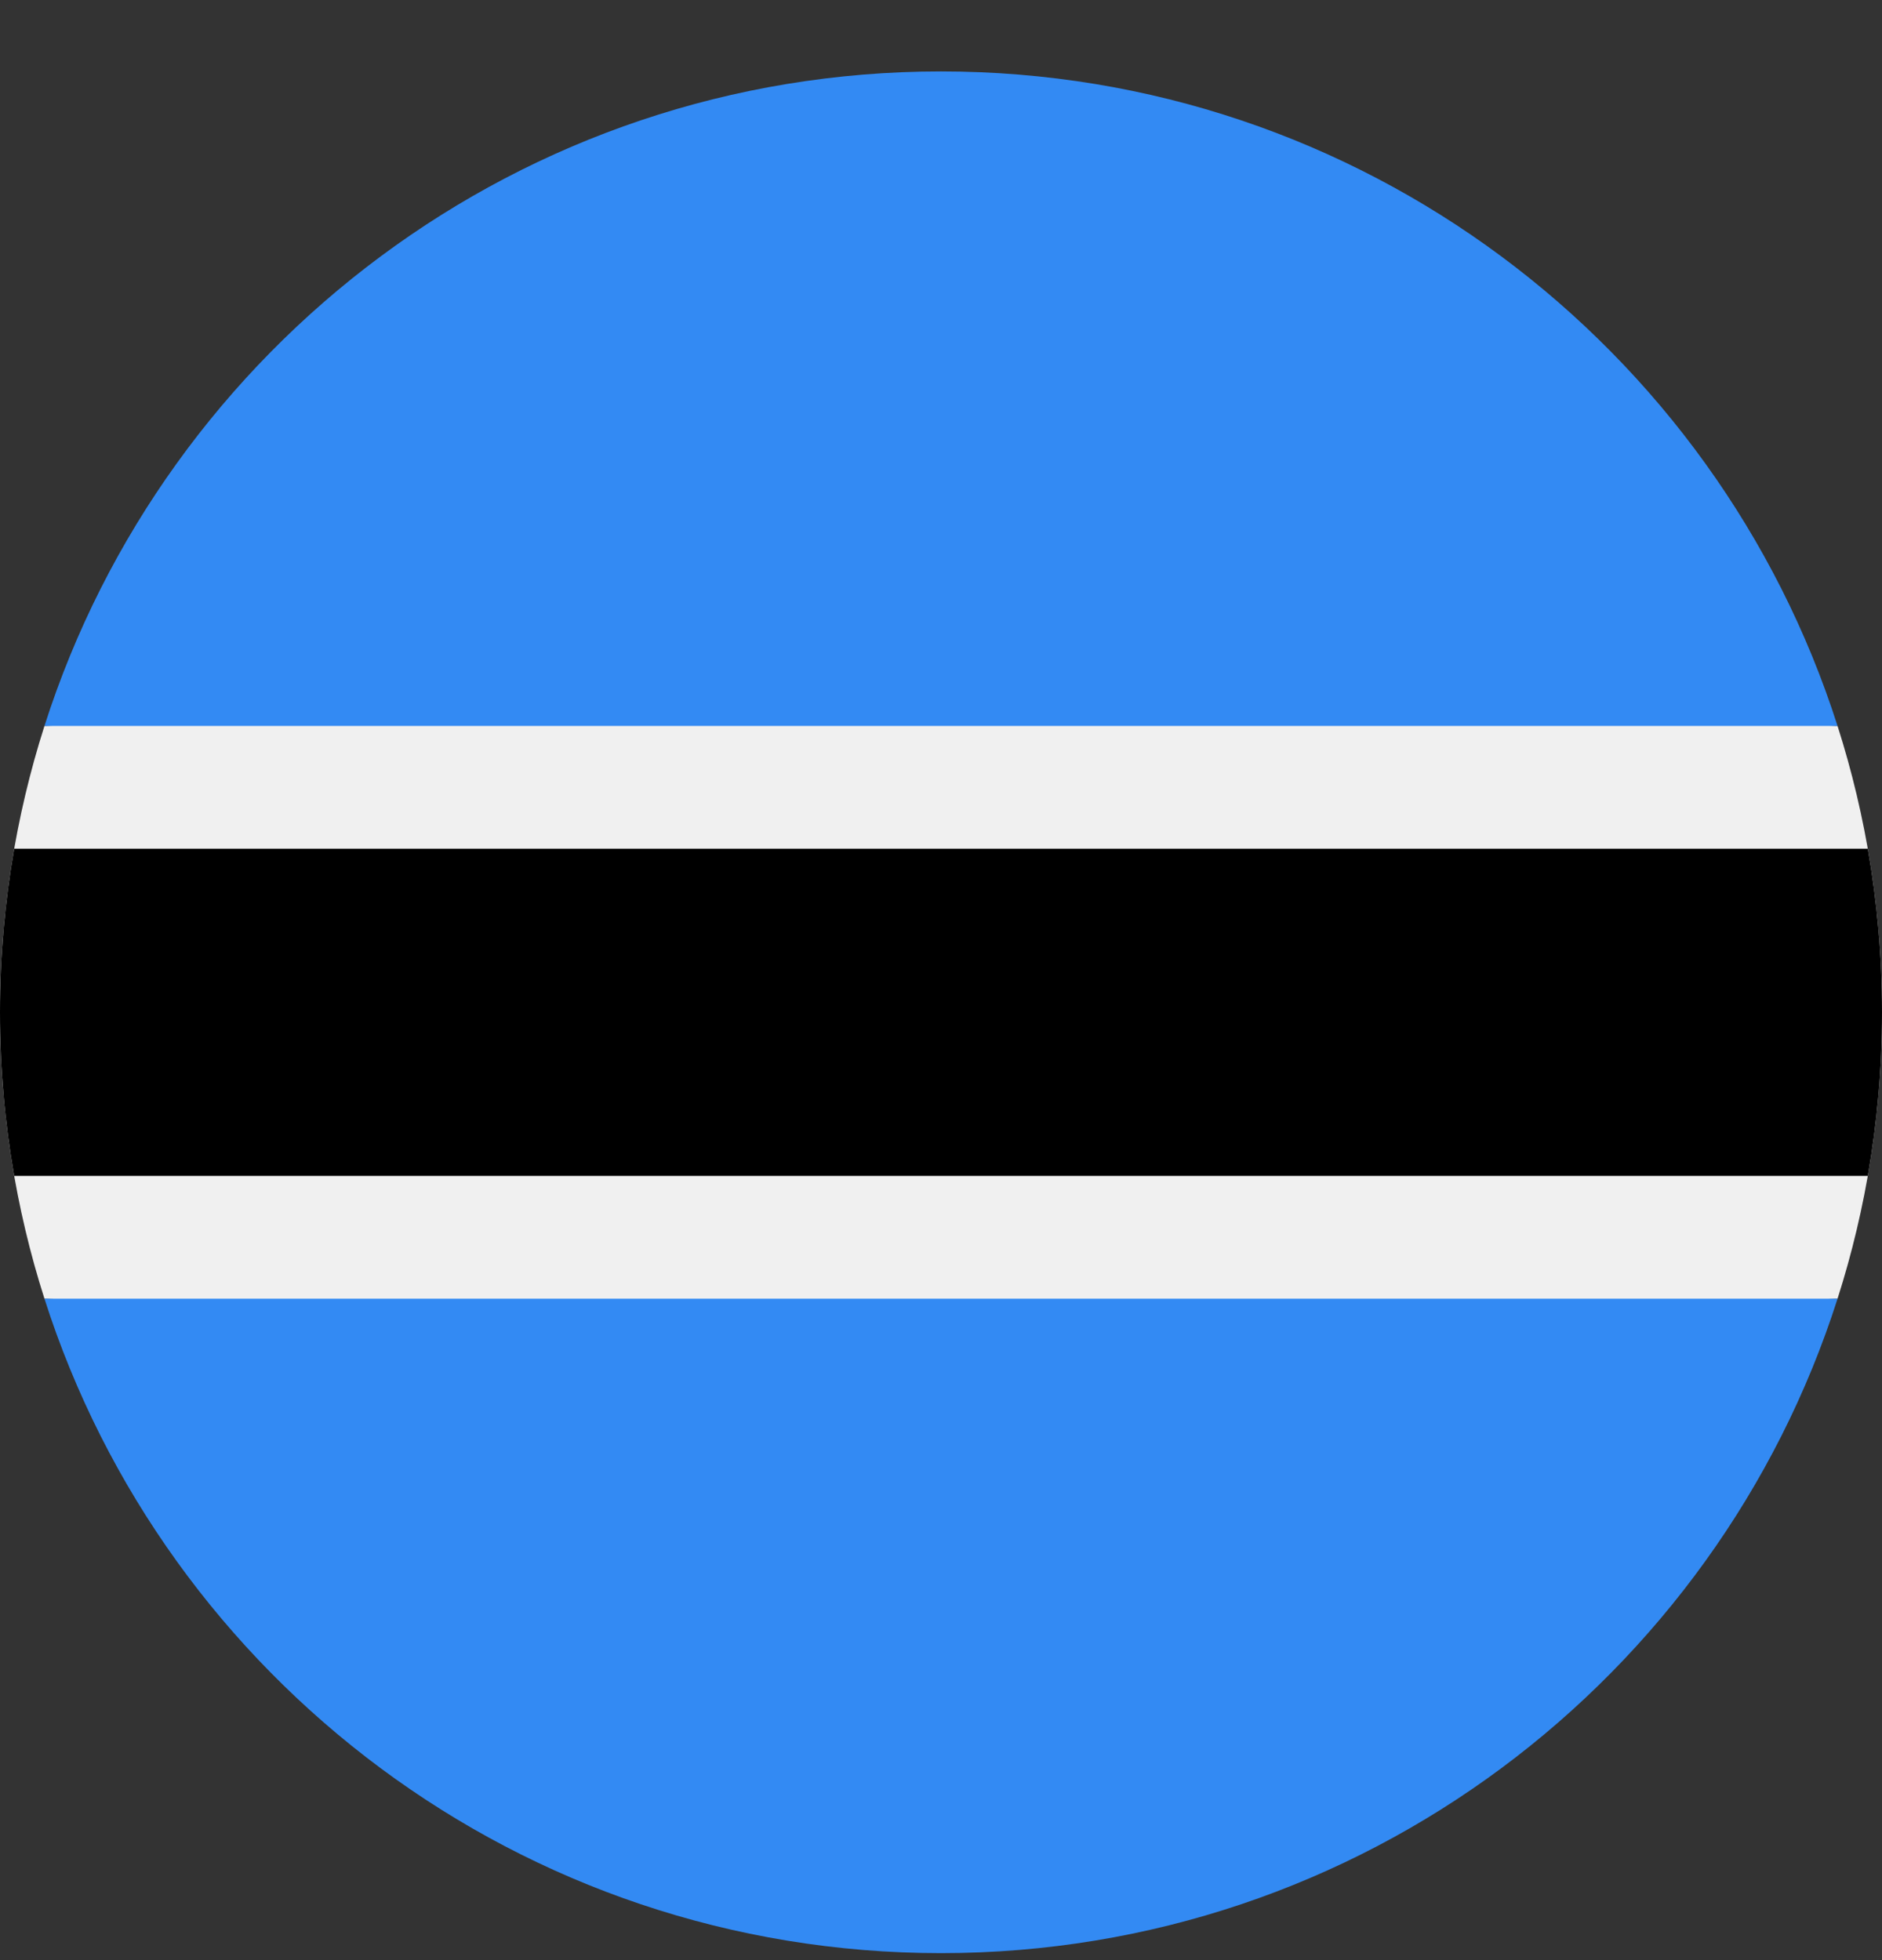<svg width="24" height="25" viewBox="0 0 24 25" fill="none" xmlns="http://www.w3.org/2000/svg">
<rect x="0" y="0" width="24" height="25" fill="#333333" stroke="none"/>
<g clip-path="url(#clip0)">
<path d="M0.567 9.259C0.199 10.411 7.52036e-05 11.638 0 12.911C7.52036e-05 14.185 0.199 15.412 0.567 16.564L12 17.085L23.433 16.564C23.801 15.412 24 14.185 24 12.912C24 11.638 23.801 10.411 23.433 9.259L12 8.738L0.567 9.259Z" fill="#F0F0F0"/>
<path d="M24 12.912C24 12.2 23.938 11.502 23.819 10.825H0.181C0.062 11.502 0 12.2 0 12.911C0 13.623 0.062 14.321 0.181 14.998H23.819C23.938 14.32 24 13.623 24 12.912Z" fill="black"/>
<path d="M12 24.911C17.354 24.911 21.888 21.405 23.433 16.564H0.567C2.112 21.405 6.646 24.911 12 24.911Z" fill="#338AF3"/>
<path d="M12 0.911C6.646 0.911 2.112 4.418 0.567 9.259L23.433 9.259C21.888 4.418 17.354 0.911 12 0.911Z" fill="#338AF3"/>
</g>
<defs>
<clipPath id="clip0">
<path d="M0 0.911H24V24.911H0V0.911Z" fill="white"/>
</clipPath>
</defs>
</svg>
